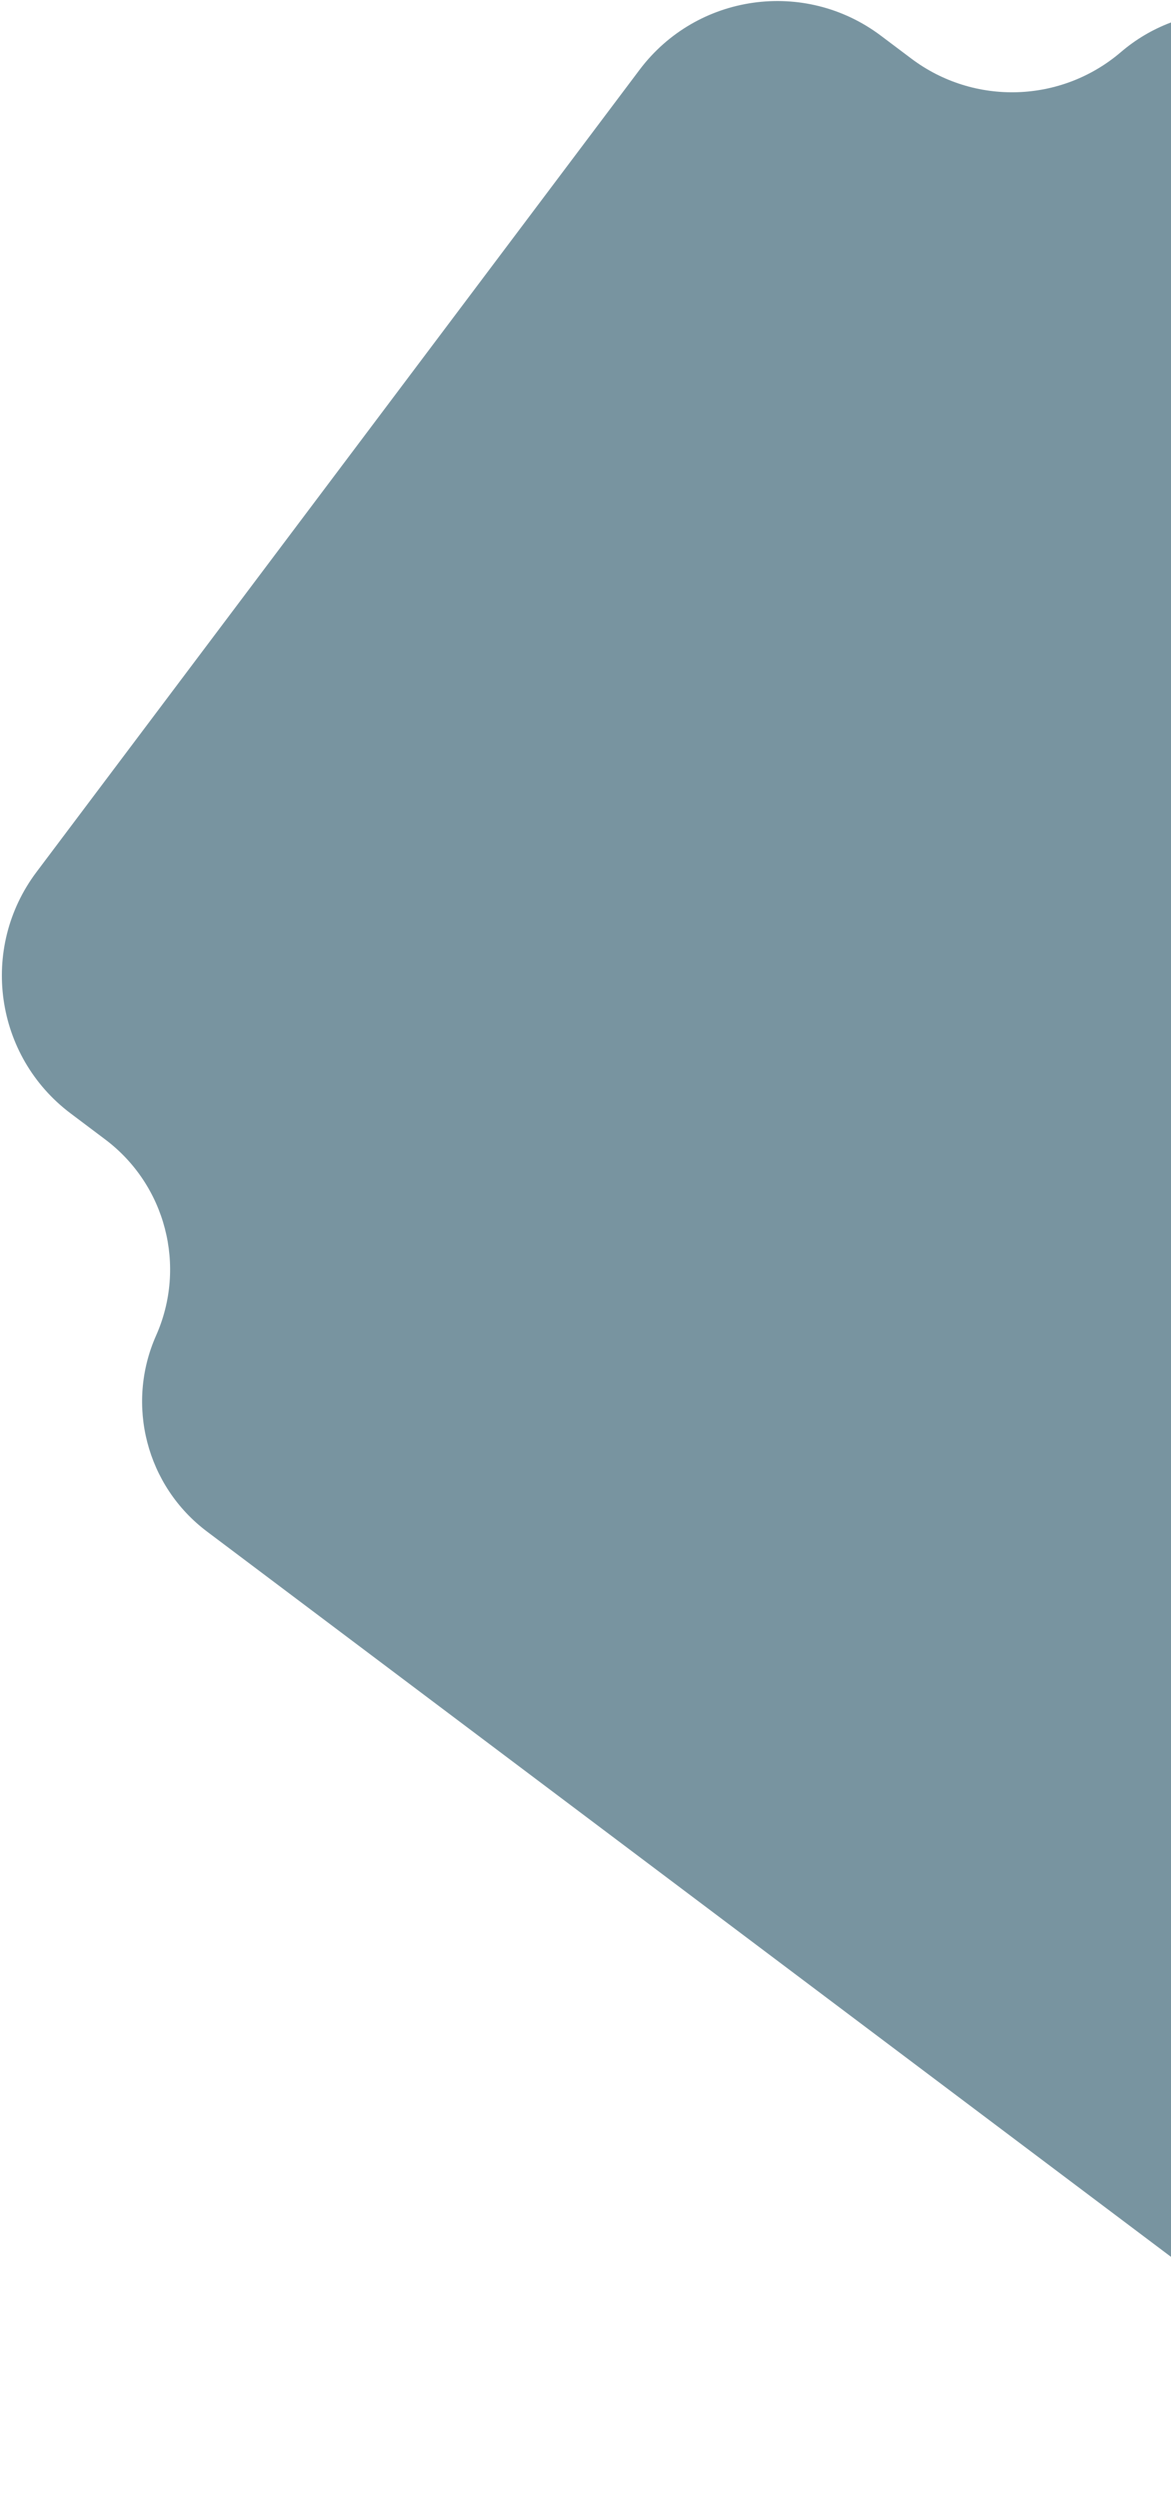 <svg width="544" height="1161" viewBox="0 0 544 1161" fill="none" xmlns="http://www.w3.org/2000/svg">
<path d="M520.747 24.169C493.028 47.887 452.551 49.161 423.395 27.234L409.199 16.558C373.868 -10.014 323.685 -2.913 297.113 32.418L16.949 404.939C-9.623 440.271 -2.522 490.454 32.81 517.026L48.889 529.119C77 550.26 86.799 588.005 72.524 620.151C58.248 652.297 68.048 690.042 96.159 711.183L693.545 1160.46L1213.6 468.967L618.098 21.104C588.942 -0.823 548.466 0.451 520.747 24.169Z" fill="#7894A0"/>
</svg>
